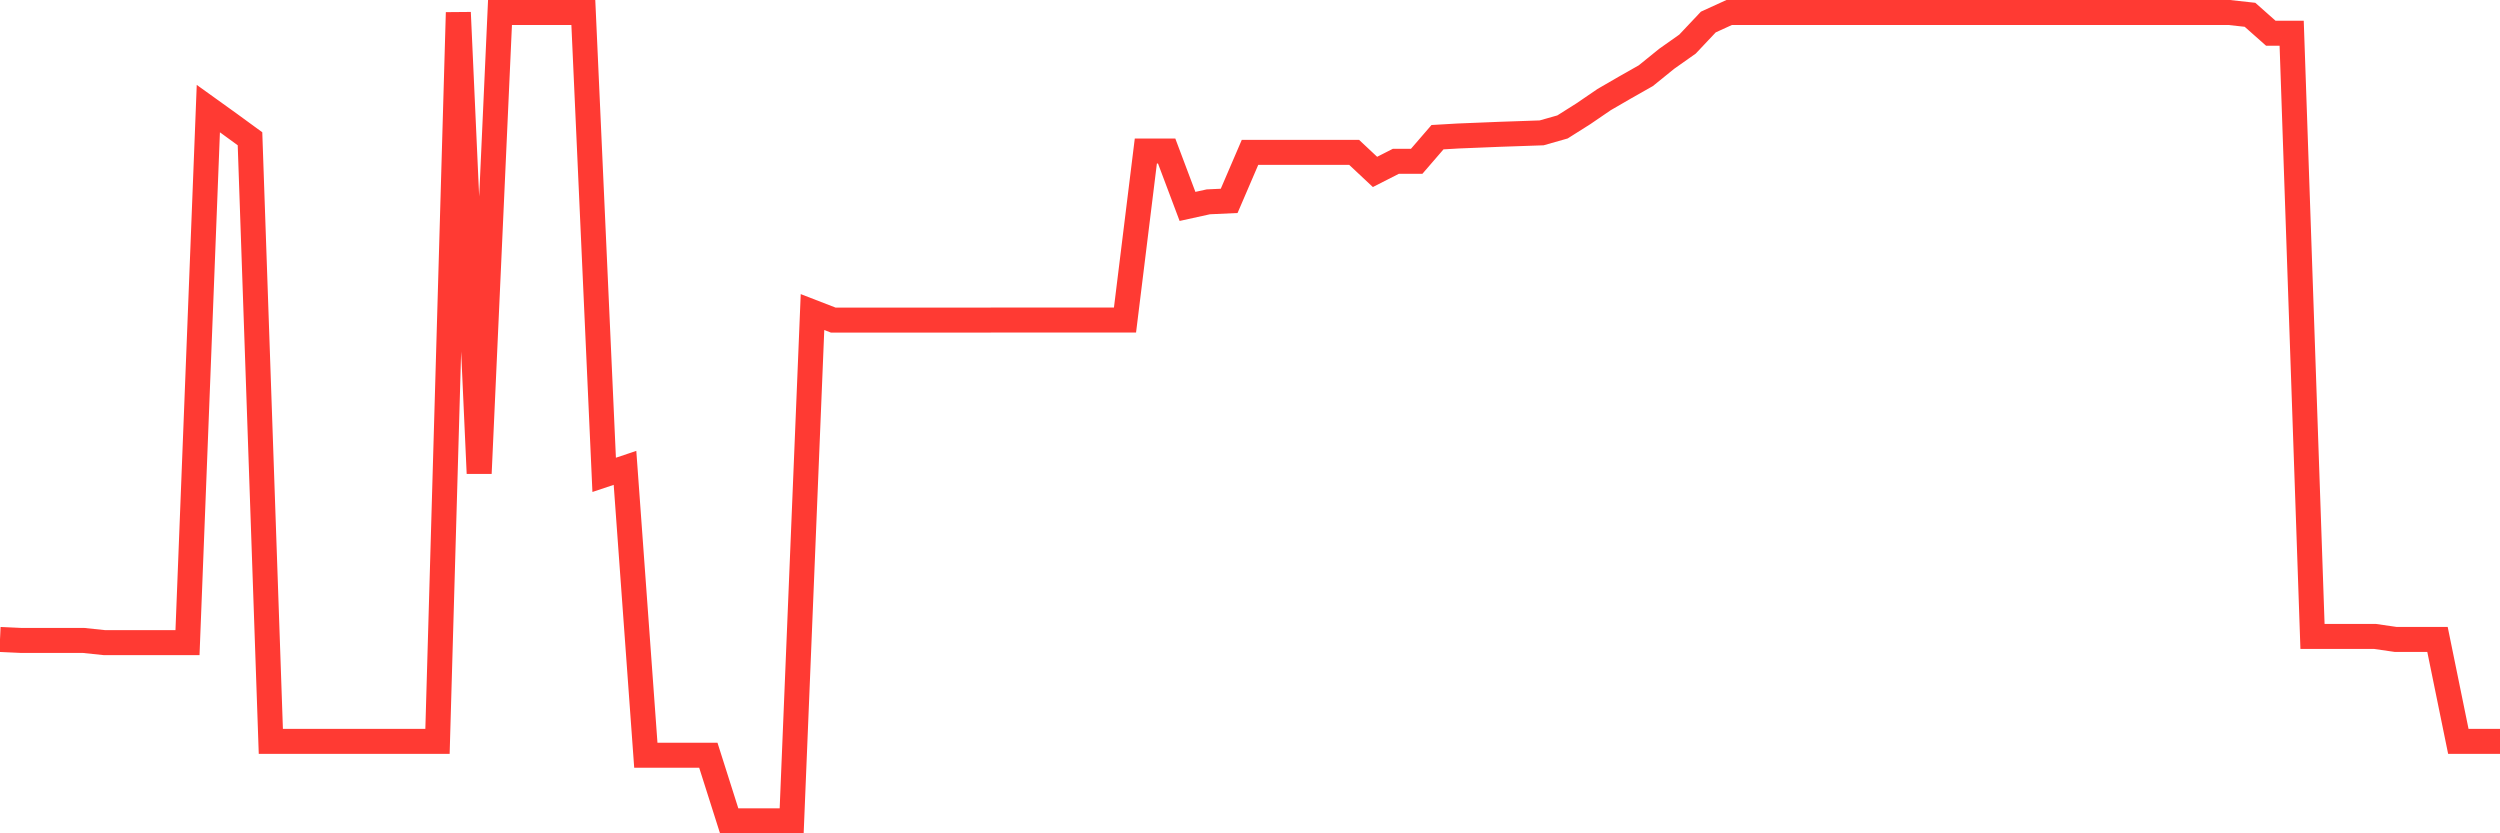 <svg
  xmlns="http://www.w3.org/2000/svg"
  xmlns:xlink="http://www.w3.org/1999/xlink"
  width="120"
  height="40"
  viewBox="0 0 120 40"
  preserveAspectRatio="none"
>
  <polyline
    points="0,30.694 1,30.74 2,30.74 3,30.74 4,30.74 5,30.845 6,30.845 7,30.845 8,30.845 9,30.845 10,5.213 11,5.931 12,6.661 13,35.585 14,35.585 15,35.585 16,35.585 17,35.585 18,35.585 19,35.585 20,35.585 21,35.585 22,0.6 23,22.723 24,0.6 25,0.6 26,0.6 27,0.6 28,0.6 29,22.793 30,22.457 31,36.251 32,36.251 33,36.251 34,36.251 35,39.4 36,39.4 37,39.4 38,39.4 39,14.979 40,15.366 41,15.366 42,15.366 43,15.366 44,15.366 45,15.366 46,15.366 47,15.366 48,15.361 49,15.361 50,15.361 51,15.361 52,15.361 53,15.361 54,15.361 55,7.251 56,7.251 57,9.908 58,9.688 59,9.642 60,7.315 61,7.315 62,7.315 63,7.315 64,7.315 65,7.315 66,8.252 67,7.743 68,7.743 69,6.585 70,6.527 71,6.487 72,6.446 73,6.412 74,6.377 75,6.093 76,5.462 77,4.779 78,4.2 79,3.633 80,2.823 81,2.117 82,1.057 83,0.6 84,0.6 85,0.6 86,0.6 87,0.6 88,0.6 89,0.6 90,0.6 91,0.6 92,0.6 93,0.6 94,0.6 95,0.6 96,0.6 97,0.6 98,0.6 99,0.6 100,0.6 101,0.6 102,0.6 103,0.6 104,0.6 105,0.6 106,0.6 107,0.6 108,0.71 109,1.596 110,1.596 111,30.549 112,30.549 113,30.549 114,30.549 115,30.694 116,30.694 117,30.694 118,35.585 119,35.585 120,35.585"
    fill="none"
    stroke="#ff3a33"
    stroke-width="1.2"
  >
  </polyline>
</svg>